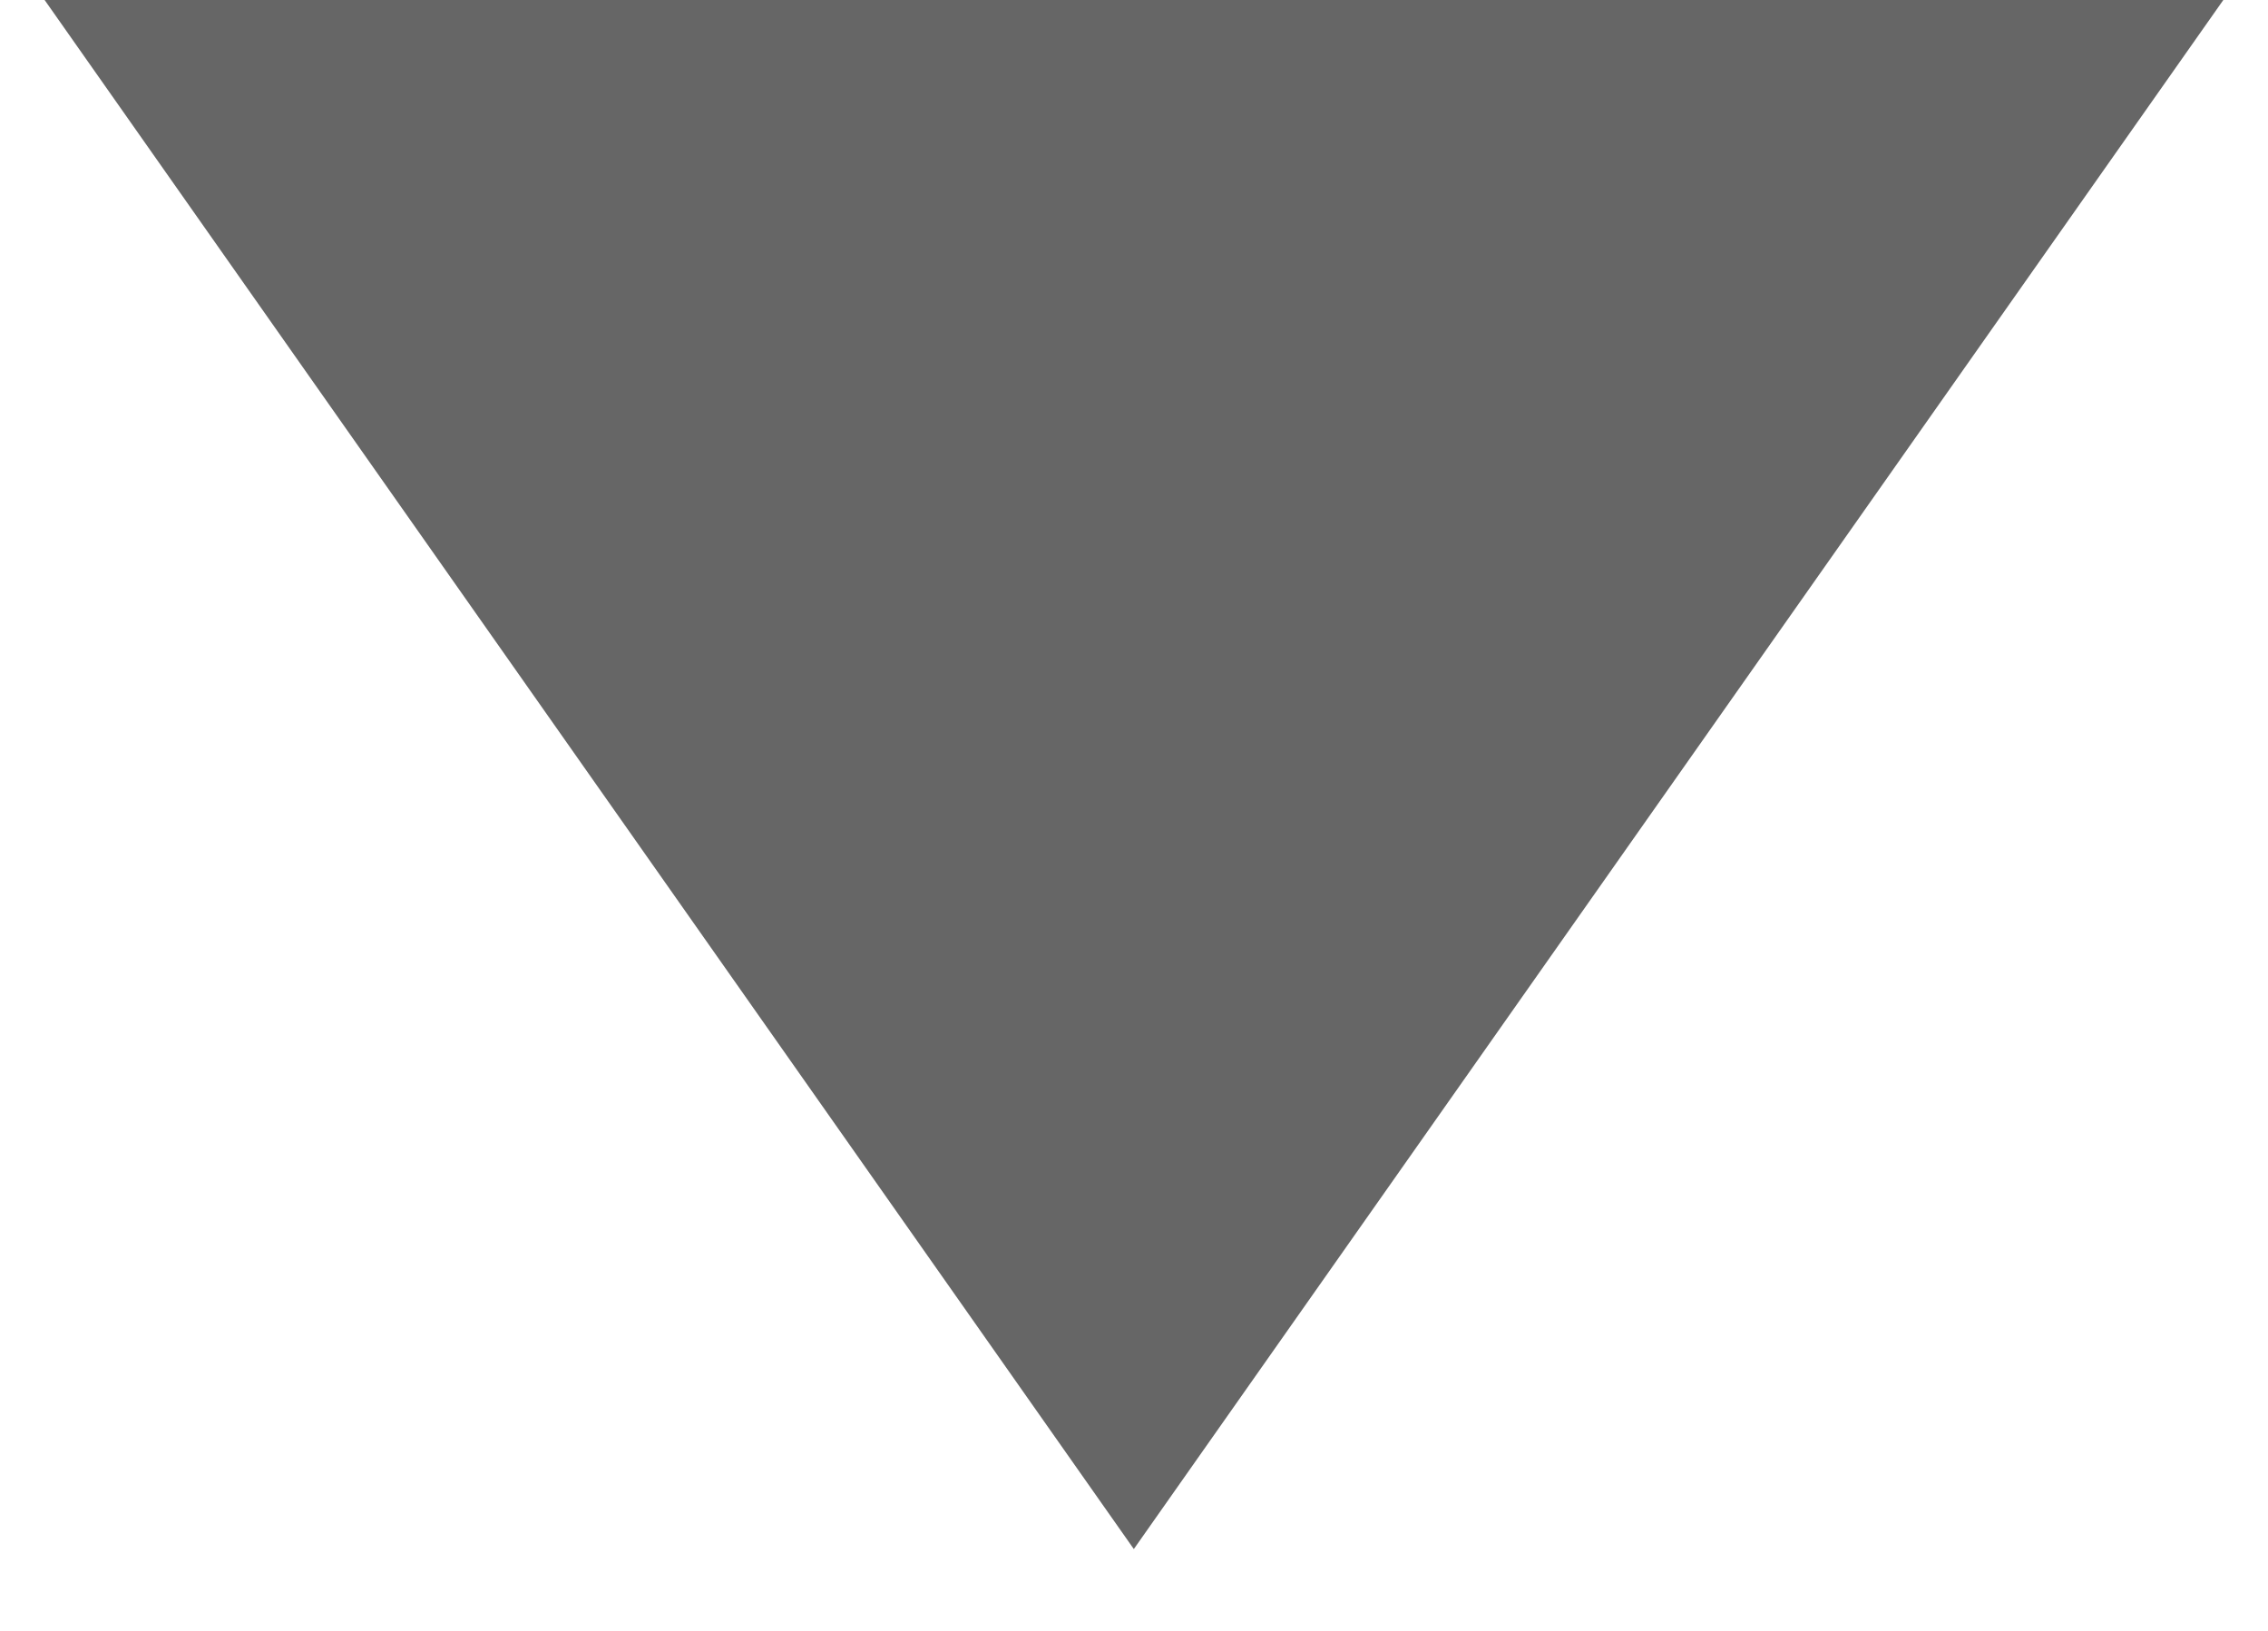 <?xml version="1.0" encoding="utf-8"?>
<!-- Generator: Adobe Illustrator 15.0.0, SVG Export Plug-In . SVG Version: 6.00 Build 0)  -->
<!DOCTYPE svg PUBLIC "-//W3C//DTD SVG 1.1//EN" "http://www.w3.org/Graphics/SVG/1.1/DTD/svg11.dtd">
<svg version="1.1" id="Layer_1" xmlns="http://www.w3.org/2000/svg" xmlns:xlink="http://www.w3.org/1999/xlink" x="0px" y="0px"
	 width="31.625px" height="22.75px" viewBox="0 0 31.625 22.75" enable-background="new 0 0 31.625 22.75" xml:space="preserve">
<path fill="#666666" d="M15.81,21.602L0.622,0h30.38L15.81,21.602L15.81,21.602z"/>
</svg>
